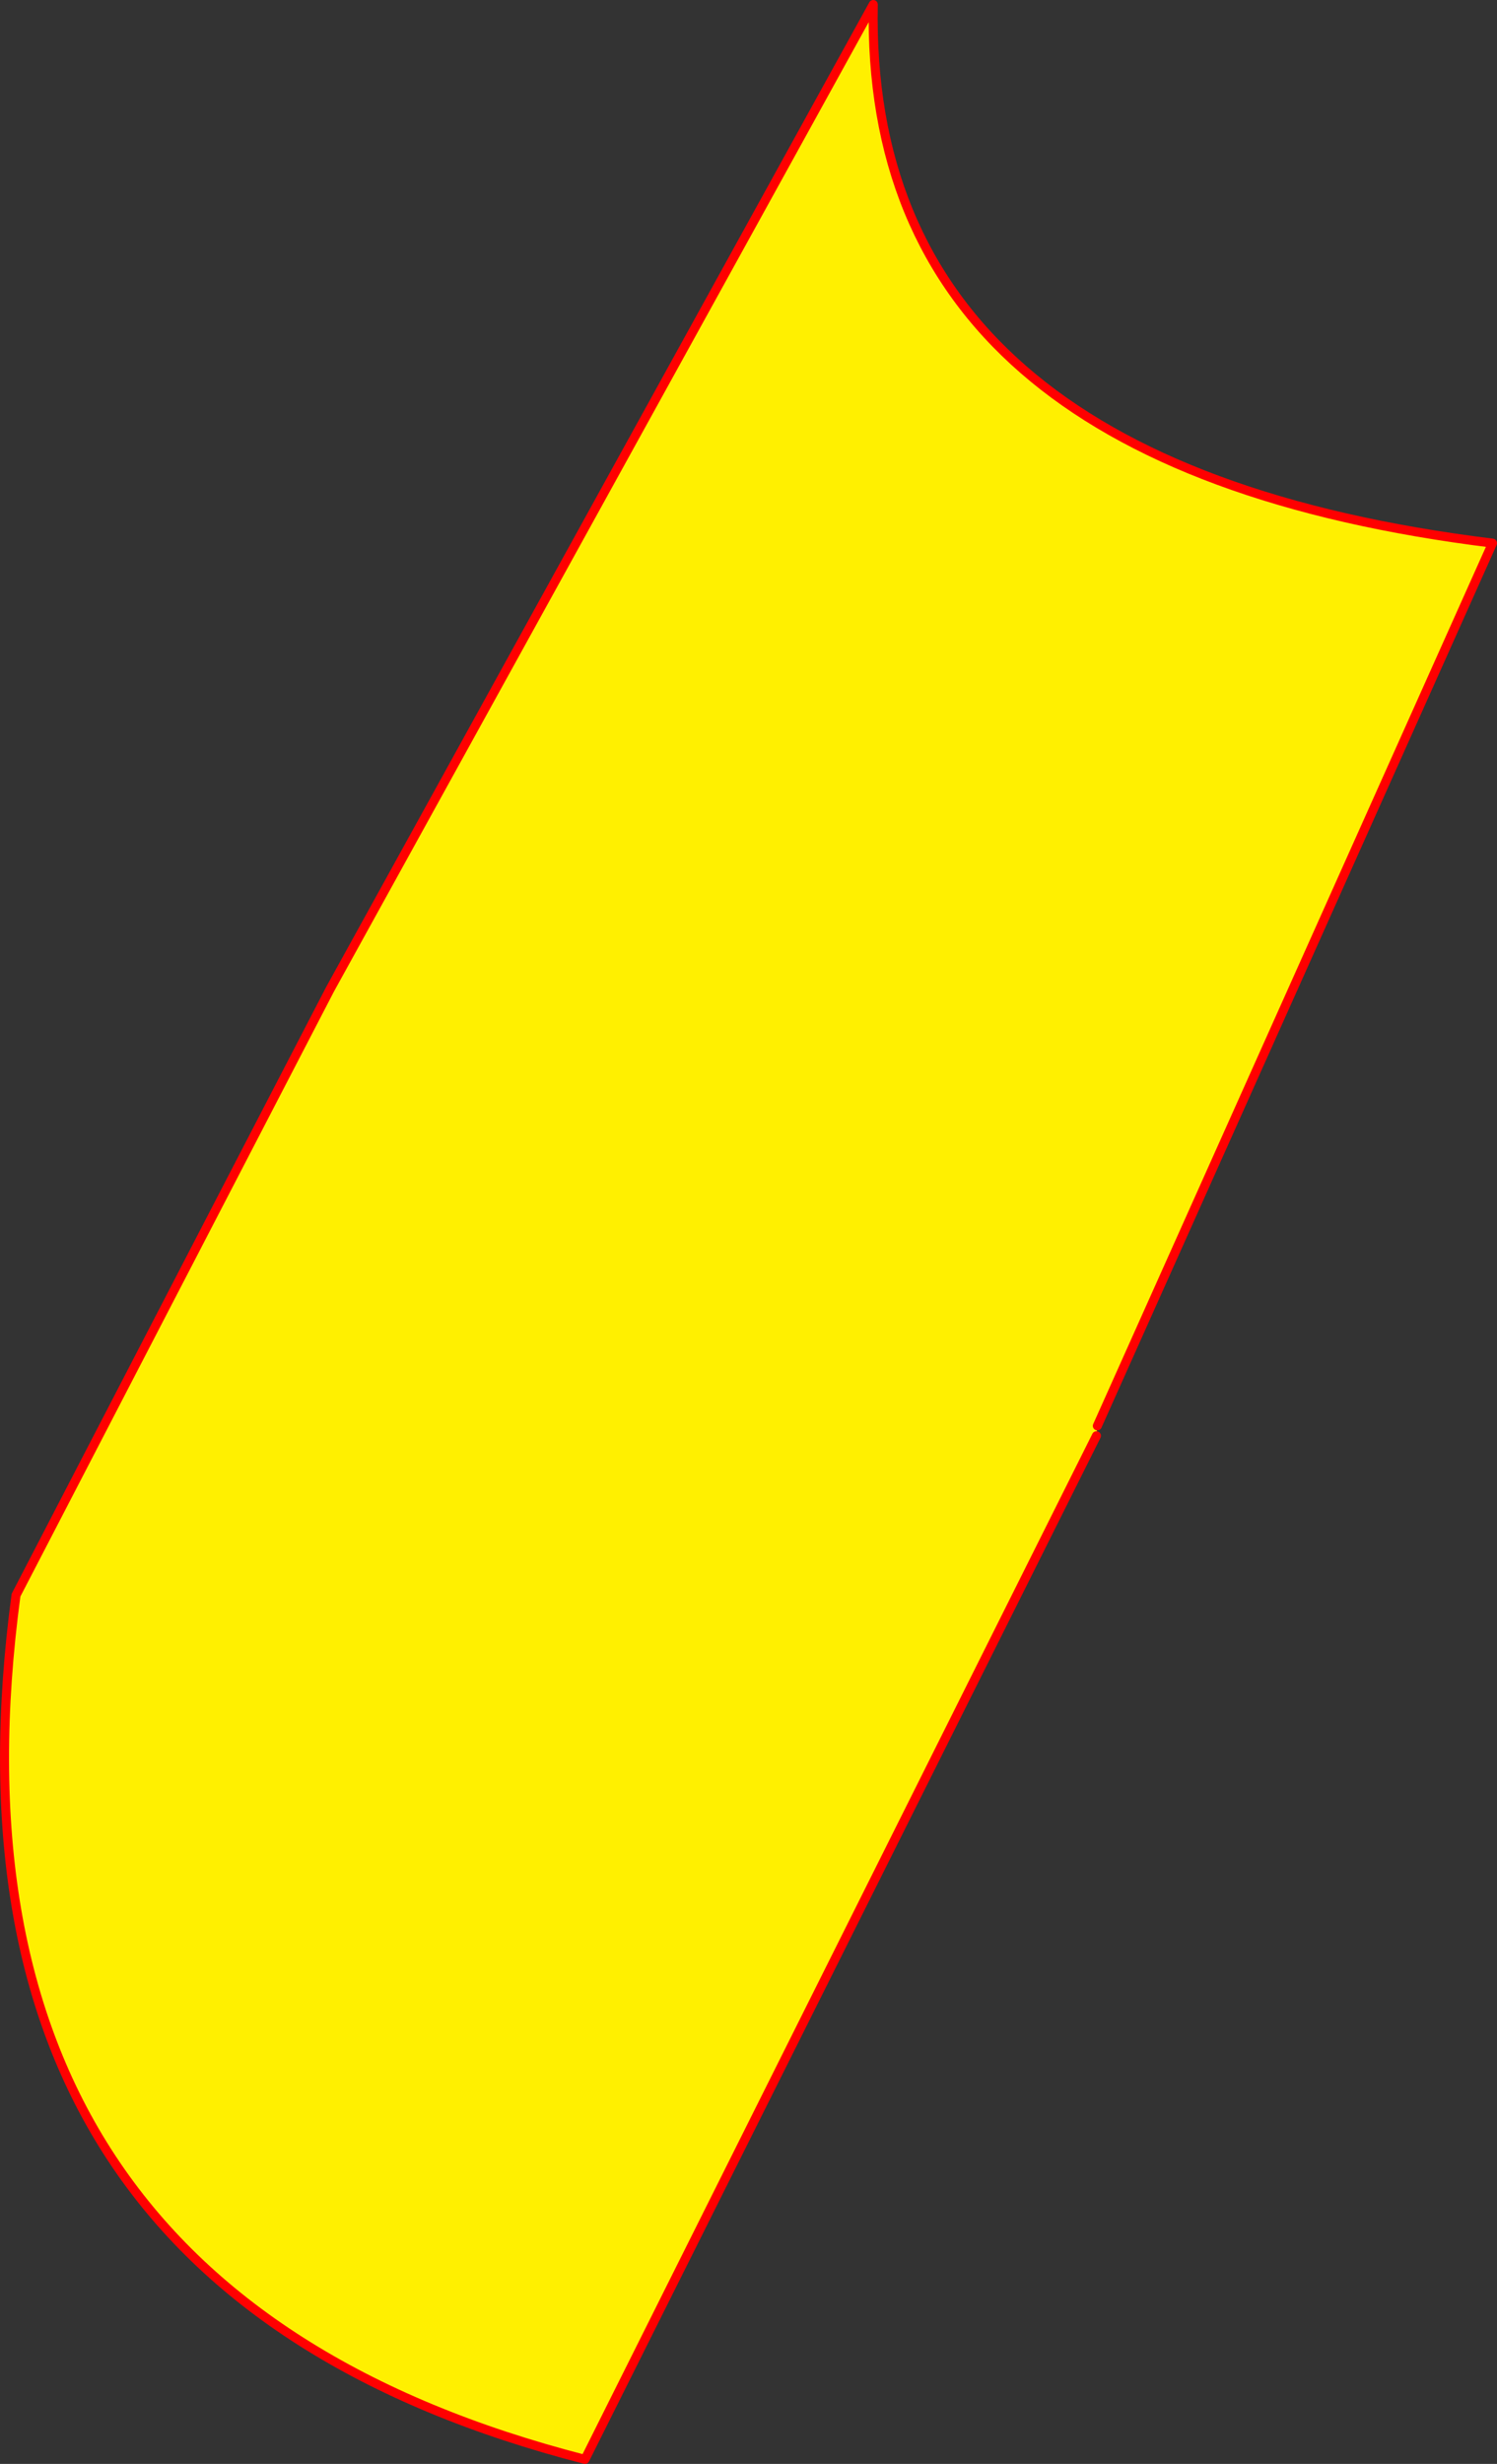 <?xml version="1.0" encoding="UTF-8" standalone="no"?>
<svg xmlns:xlink="http://www.w3.org/1999/xlink" height="546.4px" width="332.05px" xmlns="http://www.w3.org/2000/svg">
  <rect width="100%" height="100%" fill="#333333" stroke="none"/>
  <g transform="matrix(1.0, 0.0, 0.0, 1.0, -195.05, 29.2)">
    <path d="M438.45 287.0 L438.25 289.2 324.8 516.2 Q177.95 478.45 198.6 324.55 L268.25 190.2 388.75 -28.2 Q386.75 74.05 526.1 91.25 L438.45 287.0" fill="#fff000" fill-rule="evenodd" stroke="none"/>
    <path d="M438.25 289.2 L324.8 516.2 Q177.95 478.45 198.6 324.55 L268.25 190.2 388.75 -28.2 Q386.75 74.05 526.1 91.25 L438.45 287.0" fill="none" stroke="#ff0000" stroke-linecap="round" stroke-linejoin="round" stroke-width="2.0"/>
  </g>
</svg>
